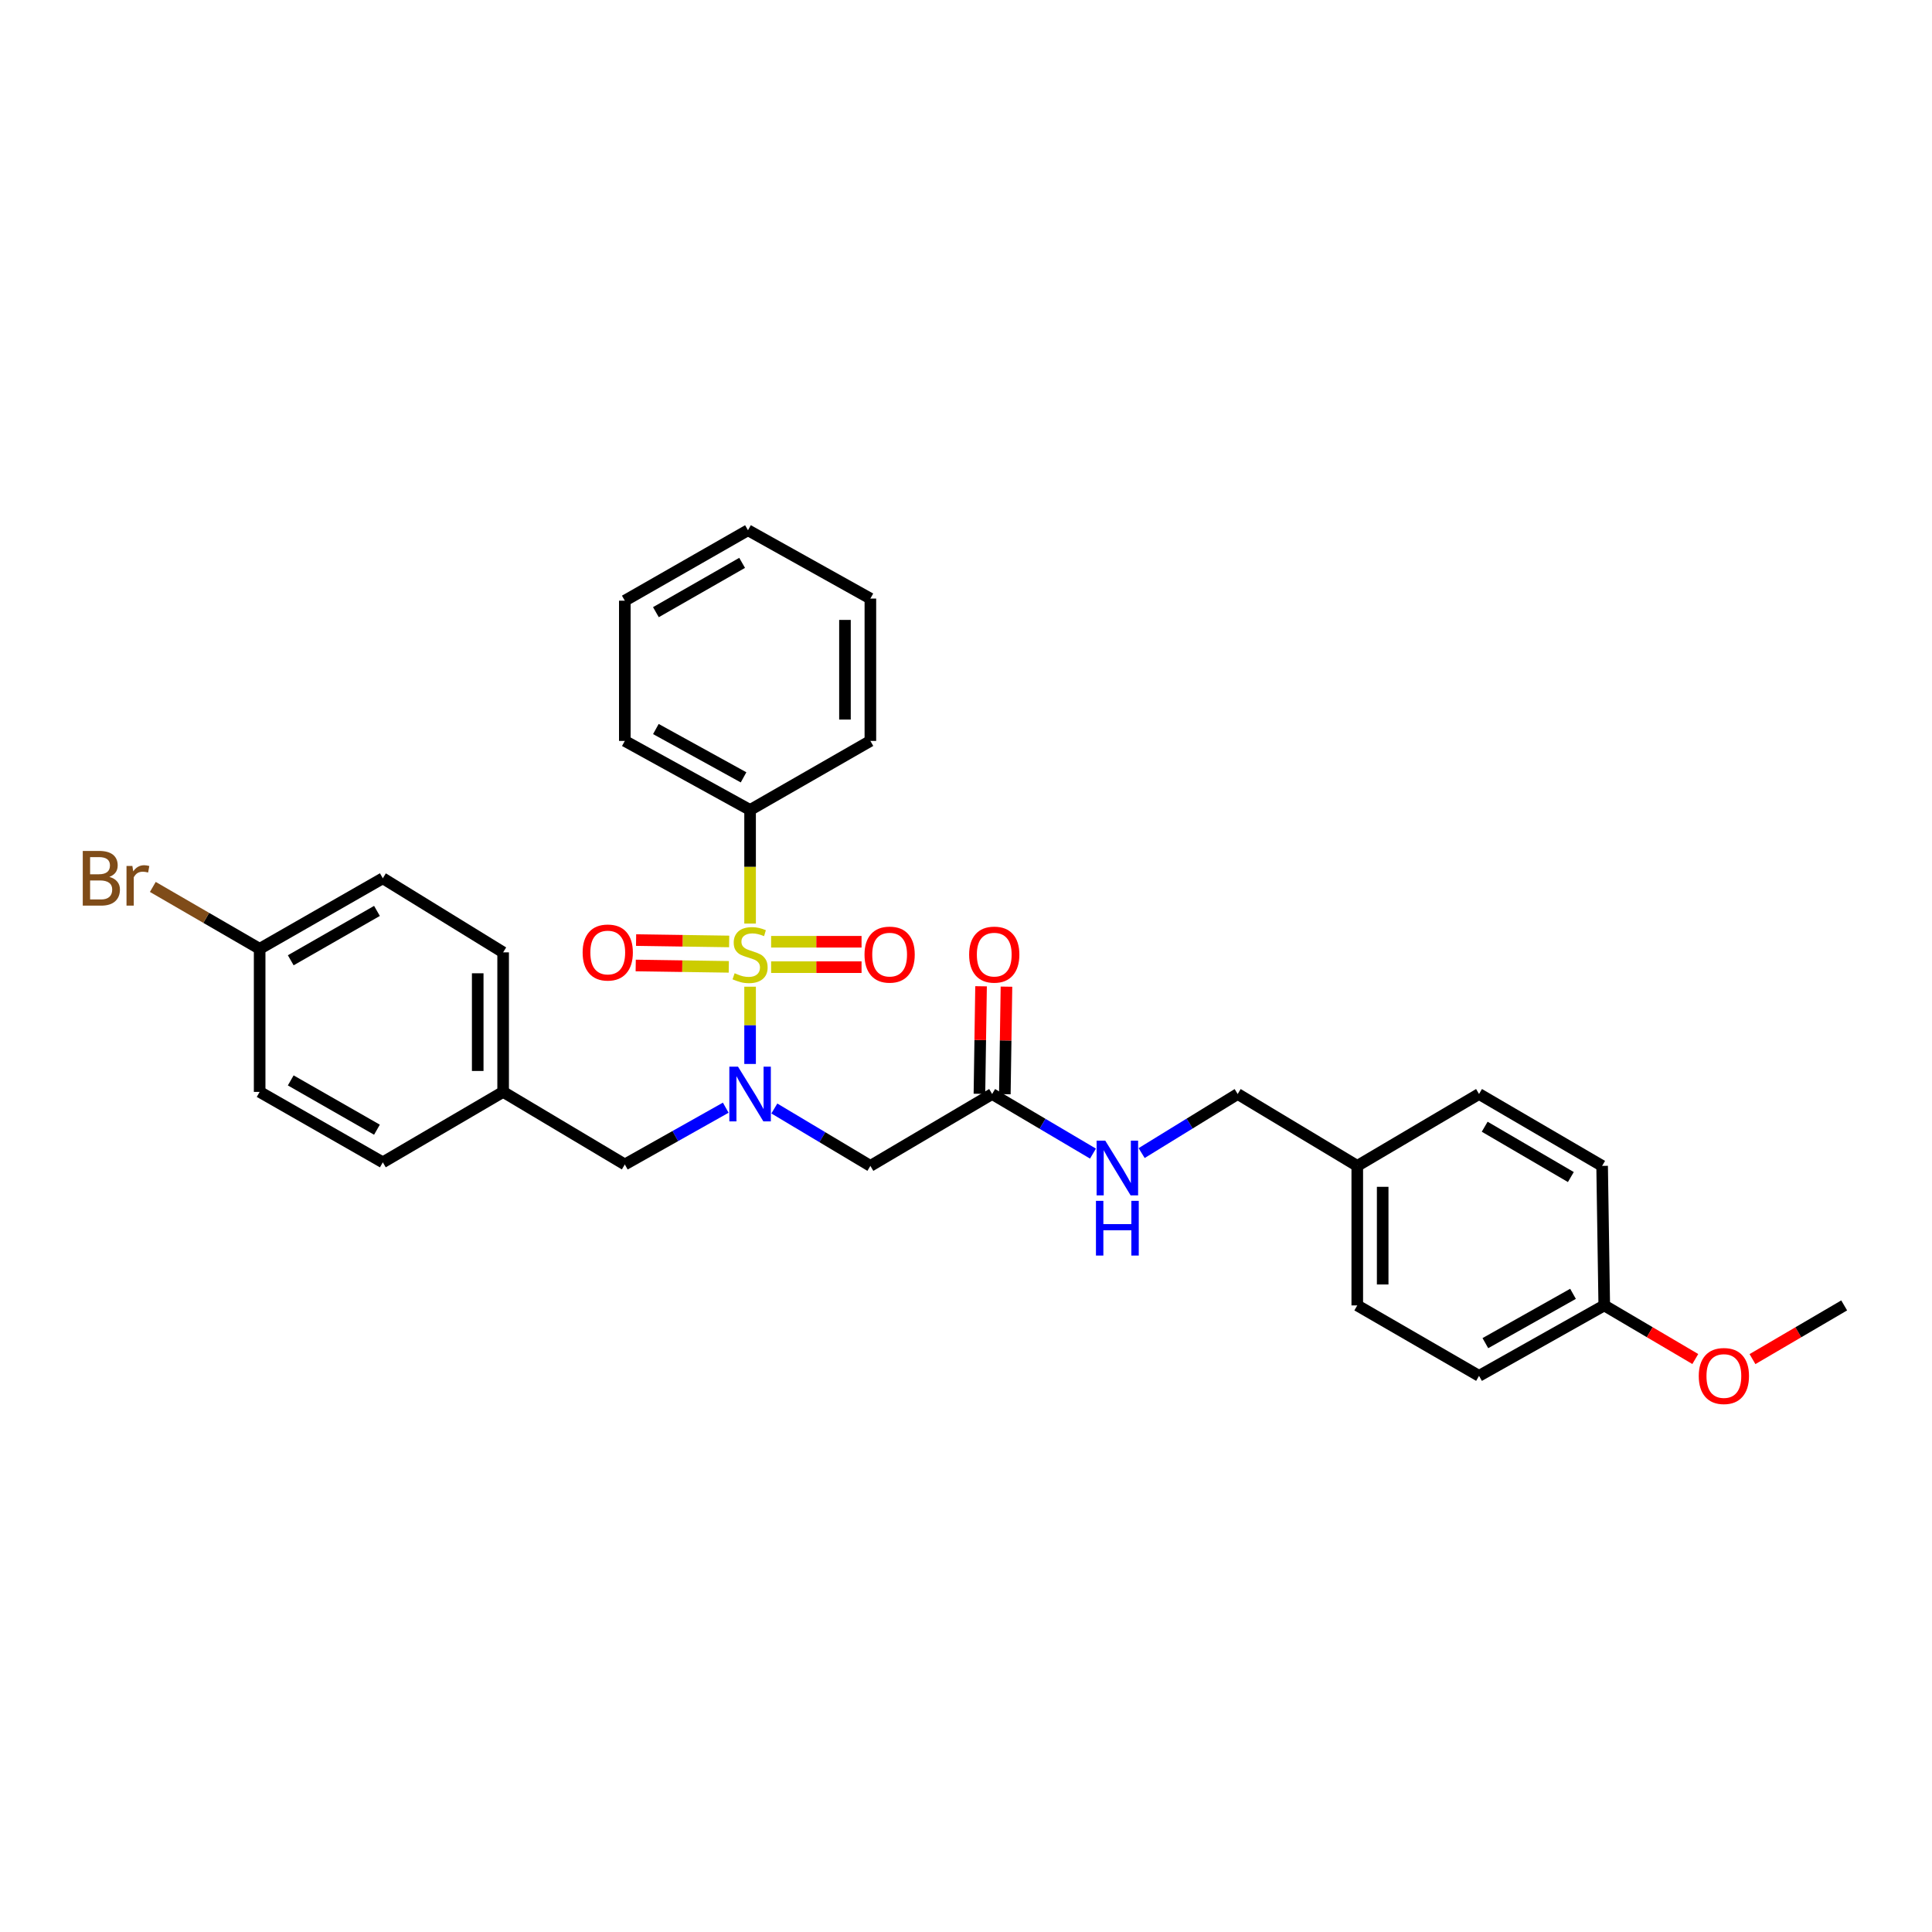 <?xml version='1.0' encoding='iso-8859-1'?>
<svg version='1.1' baseProfile='full'
              xmlns='http://www.w3.org/2000/svg'
                      xmlns:rdkit='http://www.rdkit.org/xml'
                      xmlns:xlink='http://www.w3.org/1999/xlink'
                  xml:space='preserve'
width='1000px' height='1000px' viewBox='0 0 1000 1000'>
<!-- END OF HEADER -->
<rect style='opacity:1.0;fill:#FFFFFF;stroke:none' width='1000' height='1000' x='0' y='0'> </rect>
<path class='bond-0' d='M 388.244,510.713 L 388.244,530.709' style='fill:none;fill-rule:evenodd;stroke:#CCCC00;stroke-width:6px;stroke-linecap:butt;stroke-linejoin:miter;stroke-opacity:1' />
<path class='bond-0' d='M 388.244,530.709 L 388.244,550.706' style='fill:none;fill-rule:evenodd;stroke:#0000FF;stroke-width:6px;stroke-linecap:butt;stroke-linejoin:miter;stroke-opacity:1' />
<path class='bond-3' d='M 399.129,500.603 L 422.533,500.603' style='fill:none;fill-rule:evenodd;stroke:#CCCC00;stroke-width:6px;stroke-linecap:butt;stroke-linejoin:miter;stroke-opacity:1' />
<path class='bond-3' d='M 422.533,500.603 L 445.937,500.603' style='fill:none;fill-rule:evenodd;stroke:#FF0000;stroke-width:6px;stroke-linecap:butt;stroke-linejoin:miter;stroke-opacity:1' />
<path class='bond-3' d='M 399.129,487.451 L 422.533,487.451' style='fill:none;fill-rule:evenodd;stroke:#CCCC00;stroke-width:6px;stroke-linecap:butt;stroke-linejoin:miter;stroke-opacity:1' />
<path class='bond-3' d='M 422.533,487.451 L 445.937,487.451' style='fill:none;fill-rule:evenodd;stroke:#FF0000;stroke-width:6px;stroke-linecap:butt;stroke-linejoin:miter;stroke-opacity:1' />
<path class='bond-4' d='M 377.419,487.29 L 353.327,486.934' style='fill:none;fill-rule:evenodd;stroke:#CCCC00;stroke-width:6px;stroke-linecap:butt;stroke-linejoin:miter;stroke-opacity:1' />
<path class='bond-4' d='M 353.327,486.934 L 329.236,486.578' style='fill:none;fill-rule:evenodd;stroke:#FF0000;stroke-width:6px;stroke-linecap:butt;stroke-linejoin:miter;stroke-opacity:1' />
<path class='bond-4' d='M 377.224,500.441 L 353.133,500.085' style='fill:none;fill-rule:evenodd;stroke:#CCCC00;stroke-width:6px;stroke-linecap:butt;stroke-linejoin:miter;stroke-opacity:1' />
<path class='bond-4' d='M 353.133,500.085 L 329.042,499.729' style='fill:none;fill-rule:evenodd;stroke:#FF0000;stroke-width:6px;stroke-linecap:butt;stroke-linejoin:miter;stroke-opacity:1' />
<path class='bond-5' d='M 388.244,478.037 L 388.244,448.636' style='fill:none;fill-rule:evenodd;stroke:#CCCC00;stroke-width:6px;stroke-linecap:butt;stroke-linejoin:miter;stroke-opacity:1' />
<path class='bond-5' d='M 388.244,448.636 L 388.244,419.235' style='fill:none;fill-rule:evenodd;stroke:#000000;stroke-width:6px;stroke-linecap:butt;stroke-linejoin:miter;stroke-opacity:1' />
<path class='bond-1' d='M 400.797,573.756 L 425.651,588.608' style='fill:none;fill-rule:evenodd;stroke:#0000FF;stroke-width:6px;stroke-linecap:butt;stroke-linejoin:miter;stroke-opacity:1' />
<path class='bond-1' d='M 425.651,588.608 L 450.504,603.46' style='fill:none;fill-rule:evenodd;stroke:#000000;stroke-width:6px;stroke-linecap:butt;stroke-linejoin:miter;stroke-opacity:1' />
<path class='bond-6' d='M 375.644,573.341 L 349.524,588.031' style='fill:none;fill-rule:evenodd;stroke:#0000FF;stroke-width:6px;stroke-linecap:butt;stroke-linejoin:miter;stroke-opacity:1' />
<path class='bond-6' d='M 349.524,588.031 L 323.404,602.722' style='fill:none;fill-rule:evenodd;stroke:#000000;stroke-width:6px;stroke-linecap:butt;stroke-linejoin:miter;stroke-opacity:1' />
<path class='bond-2' d='M 450.504,603.46 L 513.525,566.254' style='fill:none;fill-rule:evenodd;stroke:#000000;stroke-width:6px;stroke-linecap:butt;stroke-linejoin:miter;stroke-opacity:1' />
<path class='bond-7' d='M 513.525,566.254 L 539.623,581.679' style='fill:none;fill-rule:evenodd;stroke:#000000;stroke-width:6px;stroke-linecap:butt;stroke-linejoin:miter;stroke-opacity:1' />
<path class='bond-7' d='M 539.623,581.679 L 565.721,597.103' style='fill:none;fill-rule:evenodd;stroke:#0000FF;stroke-width:6px;stroke-linecap:butt;stroke-linejoin:miter;stroke-opacity:1' />
<path class='bond-8' d='M 520.1,566.354 L 520.523,538.523' style='fill:none;fill-rule:evenodd;stroke:#000000;stroke-width:6px;stroke-linecap:butt;stroke-linejoin:miter;stroke-opacity:1' />
<path class='bond-8' d='M 520.523,538.523 L 520.945,510.693' style='fill:none;fill-rule:evenodd;stroke:#FF0000;stroke-width:6px;stroke-linecap:butt;stroke-linejoin:miter;stroke-opacity:1' />
<path class='bond-8' d='M 506.95,566.154 L 507.372,538.324' style='fill:none;fill-rule:evenodd;stroke:#000000;stroke-width:6px;stroke-linecap:butt;stroke-linejoin:miter;stroke-opacity:1' />
<path class='bond-8' d='M 507.372,538.324 L 507.794,510.493' style='fill:none;fill-rule:evenodd;stroke:#FF0000;stroke-width:6px;stroke-linecap:butt;stroke-linejoin:miter;stroke-opacity:1' />
<path class='bond-24' d='M 388.244,419.235 L 323.404,383.498' style='fill:none;fill-rule:evenodd;stroke:#000000;stroke-width:6px;stroke-linecap:butt;stroke-linejoin:miter;stroke-opacity:1' />
<path class='bond-24' d='M 384.866,402.356 L 339.478,377.34' style='fill:none;fill-rule:evenodd;stroke:#000000;stroke-width:6px;stroke-linecap:butt;stroke-linejoin:miter;stroke-opacity:1' />
<path class='bond-25' d='M 388.244,419.235 L 450.504,383.498' style='fill:none;fill-rule:evenodd;stroke:#000000;stroke-width:6px;stroke-linecap:butt;stroke-linejoin:miter;stroke-opacity:1' />
<path class='bond-9' d='M 323.404,602.722 L 260.42,565.165' style='fill:none;fill-rule:evenodd;stroke:#000000;stroke-width:6px;stroke-linecap:butt;stroke-linejoin:miter;stroke-opacity:1' />
<path class='bond-10' d='M 590.911,596.832 L 615.765,581.543' style='fill:none;fill-rule:evenodd;stroke:#0000FF;stroke-width:6px;stroke-linecap:butt;stroke-linejoin:miter;stroke-opacity:1' />
<path class='bond-10' d='M 615.765,581.543 L 640.619,566.254' style='fill:none;fill-rule:evenodd;stroke:#000000;stroke-width:6px;stroke-linecap:butt;stroke-linejoin:miter;stroke-opacity:1' />
<path class='bond-15' d='M 260.42,565.165 L 198.144,601.619' style='fill:none;fill-rule:evenodd;stroke:#000000;stroke-width:6px;stroke-linecap:butt;stroke-linejoin:miter;stroke-opacity:1' />
<path class='bond-16' d='M 260.42,565.165 L 260.42,492.938' style='fill:none;fill-rule:evenodd;stroke:#000000;stroke-width:6px;stroke-linecap:butt;stroke-linejoin:miter;stroke-opacity:1' />
<path class='bond-16' d='M 247.267,554.331 L 247.267,503.772' style='fill:none;fill-rule:evenodd;stroke:#000000;stroke-width:6px;stroke-linecap:butt;stroke-linejoin:miter;stroke-opacity:1' />
<path class='bond-12' d='M 640.619,566.254 L 702.521,603.46' style='fill:none;fill-rule:evenodd;stroke:#000000;stroke-width:6px;stroke-linecap:butt;stroke-linejoin:miter;stroke-opacity:1' />
<path class='bond-11' d='M 134.393,491.104 L 198.144,454.6' style='fill:none;fill-rule:evenodd;stroke:#000000;stroke-width:6px;stroke-linecap:butt;stroke-linejoin:miter;stroke-opacity:1' />
<path class='bond-11' d='M 150.491,497.042 L 195.117,471.489' style='fill:none;fill-rule:evenodd;stroke:#000000;stroke-width:6px;stroke-linecap:butt;stroke-linejoin:miter;stroke-opacity:1' />
<path class='bond-14' d='M 134.393,491.104 L 106.746,475.088' style='fill:none;fill-rule:evenodd;stroke:#000000;stroke-width:6px;stroke-linecap:butt;stroke-linejoin:miter;stroke-opacity:1' />
<path class='bond-14' d='M 106.746,475.088 L 79.1,459.072' style='fill:none;fill-rule:evenodd;stroke:#7F4C19;stroke-width:6px;stroke-linecap:butt;stroke-linejoin:miter;stroke-opacity:1' />
<path class='bond-31' d='M 134.393,491.104 L 134.393,565.165' style='fill:none;fill-rule:evenodd;stroke:#000000;stroke-width:6px;stroke-linecap:butt;stroke-linejoin:miter;stroke-opacity:1' />
<path class='bond-19' d='M 702.521,603.46 L 765.549,566.254' style='fill:none;fill-rule:evenodd;stroke:#000000;stroke-width:6px;stroke-linecap:butt;stroke-linejoin:miter;stroke-opacity:1' />
<path class='bond-20' d='M 702.521,603.46 L 702.521,675.68' style='fill:none;fill-rule:evenodd;stroke:#000000;stroke-width:6px;stroke-linecap:butt;stroke-linejoin:miter;stroke-opacity:1' />
<path class='bond-20' d='M 715.673,614.293 L 715.673,664.847' style='fill:none;fill-rule:evenodd;stroke:#000000;stroke-width:6px;stroke-linecap:butt;stroke-linejoin:miter;stroke-opacity:1' />
<path class='bond-13' d='M 830.36,675.68 L 765.549,712.14' style='fill:none;fill-rule:evenodd;stroke:#000000;stroke-width:6px;stroke-linecap:butt;stroke-linejoin:miter;stroke-opacity:1' />
<path class='bond-13' d='M 814.19,669.686 L 768.822,695.209' style='fill:none;fill-rule:evenodd;stroke:#000000;stroke-width:6px;stroke-linecap:butt;stroke-linejoin:miter;stroke-opacity:1' />
<path class='bond-23' d='M 830.36,675.68 L 853.921,689.554' style='fill:none;fill-rule:evenodd;stroke:#000000;stroke-width:6px;stroke-linecap:butt;stroke-linejoin:miter;stroke-opacity:1' />
<path class='bond-23' d='M 853.921,689.554 L 877.481,703.427' style='fill:none;fill-rule:evenodd;stroke:#FF0000;stroke-width:6px;stroke-linecap:butt;stroke-linejoin:miter;stroke-opacity:1' />
<path class='bond-32' d='M 830.36,675.68 L 829.257,603.46' style='fill:none;fill-rule:evenodd;stroke:#000000;stroke-width:6px;stroke-linecap:butt;stroke-linejoin:miter;stroke-opacity:1' />
<path class='bond-18' d='M 198.144,601.619 L 134.393,565.165' style='fill:none;fill-rule:evenodd;stroke:#000000;stroke-width:6px;stroke-linecap:butt;stroke-linejoin:miter;stroke-opacity:1' />
<path class='bond-18' d='M 195.11,584.733 L 150.484,559.216' style='fill:none;fill-rule:evenodd;stroke:#000000;stroke-width:6px;stroke-linecap:butt;stroke-linejoin:miter;stroke-opacity:1' />
<path class='bond-17' d='M 260.42,492.938 L 198.144,454.6' style='fill:none;fill-rule:evenodd;stroke:#000000;stroke-width:6px;stroke-linecap:butt;stroke-linejoin:miter;stroke-opacity:1' />
<path class='bond-21' d='M 765.549,566.254 L 829.257,603.46' style='fill:none;fill-rule:evenodd;stroke:#000000;stroke-width:6px;stroke-linecap:butt;stroke-linejoin:miter;stroke-opacity:1' />
<path class='bond-21' d='M 768.473,583.192 L 813.068,609.236' style='fill:none;fill-rule:evenodd;stroke:#000000;stroke-width:6px;stroke-linecap:butt;stroke-linejoin:miter;stroke-opacity:1' />
<path class='bond-22' d='M 702.521,675.68 L 765.549,712.14' style='fill:none;fill-rule:evenodd;stroke:#000000;stroke-width:6px;stroke-linecap:butt;stroke-linejoin:miter;stroke-opacity:1' />
<path class='bond-26' d='M 907.081,703.472 L 930.813,689.576' style='fill:none;fill-rule:evenodd;stroke:#FF0000;stroke-width:6px;stroke-linecap:butt;stroke-linejoin:miter;stroke-opacity:1' />
<path class='bond-26' d='M 930.813,689.576 L 954.545,675.68' style='fill:none;fill-rule:evenodd;stroke:#000000;stroke-width:6px;stroke-linecap:butt;stroke-linejoin:miter;stroke-opacity:1' />
<path class='bond-27' d='M 323.404,383.498 L 323.404,310.913' style='fill:none;fill-rule:evenodd;stroke:#000000;stroke-width:6px;stroke-linecap:butt;stroke-linejoin:miter;stroke-opacity:1' />
<path class='bond-28' d='M 450.504,383.498 L 450.504,309.817' style='fill:none;fill-rule:evenodd;stroke:#000000;stroke-width:6px;stroke-linecap:butt;stroke-linejoin:miter;stroke-opacity:1' />
<path class='bond-28' d='M 437.352,372.446 L 437.352,320.869' style='fill:none;fill-rule:evenodd;stroke:#000000;stroke-width:6px;stroke-linecap:butt;stroke-linejoin:miter;stroke-opacity:1' />
<path class='bond-30' d='M 323.404,310.913 L 387.155,274.452' style='fill:none;fill-rule:evenodd;stroke:#000000;stroke-width:6px;stroke-linecap:butt;stroke-linejoin:miter;stroke-opacity:1' />
<path class='bond-30' d='M 339.496,316.86 L 384.122,291.338' style='fill:none;fill-rule:evenodd;stroke:#000000;stroke-width:6px;stroke-linecap:butt;stroke-linejoin:miter;stroke-opacity:1' />
<path class='bond-29' d='M 450.504,309.817 L 387.155,274.452' style='fill:none;fill-rule:evenodd;stroke:#000000;stroke-width:6px;stroke-linecap:butt;stroke-linejoin:miter;stroke-opacity:1' />
<path  class='atom-0' d='M 380.244 503.747
Q 380.564 503.867, 381.884 504.427
Q 383.204 504.987, 384.644 505.347
Q 386.124 505.667, 387.564 505.667
Q 390.244 505.667, 391.804 504.387
Q 393.364 503.067, 393.364 500.787
Q 393.364 499.227, 392.564 498.267
Q 391.804 497.307, 390.604 496.787
Q 389.404 496.267, 387.404 495.667
Q 384.884 494.907, 383.364 494.187
Q 381.884 493.467, 380.804 491.947
Q 379.764 490.427, 379.764 487.867
Q 379.764 484.307, 382.164 482.107
Q 384.604 479.907, 389.404 479.907
Q 392.684 479.907, 396.404 481.467
L 395.484 484.547
Q 392.084 483.147, 389.524 483.147
Q 386.764 483.147, 385.244 484.307
Q 383.724 485.427, 383.764 487.387
Q 383.764 488.907, 384.524 489.827
Q 385.324 490.747, 386.444 491.267
Q 387.604 491.787, 389.524 492.387
Q 392.084 493.187, 393.604 493.987
Q 395.124 494.787, 396.204 496.427
Q 397.324 498.027, 397.324 500.787
Q 397.324 504.707, 394.684 506.827
Q 392.084 508.907, 387.724 508.907
Q 385.204 508.907, 383.284 508.347
Q 381.404 507.827, 379.164 506.907
L 380.244 503.747
' fill='#CCCC00'/>
<path  class='atom-1' d='M 381.984 552.094
L 391.264 567.094
Q 392.184 568.574, 393.664 571.254
Q 395.144 573.934, 395.224 574.094
L 395.224 552.094
L 398.984 552.094
L 398.984 580.414
L 395.104 580.414
L 385.144 564.014
Q 383.984 562.094, 382.744 559.894
Q 381.544 557.694, 381.184 557.014
L 381.184 580.414
L 377.504 580.414
L 377.504 552.094
L 381.984 552.094
' fill='#0000FF'/>
<path  class='atom-4' d='M 447.471 494.107
Q 447.471 487.307, 450.831 483.507
Q 454.191 479.707, 460.471 479.707
Q 466.751 479.707, 470.111 483.507
Q 473.471 487.307, 473.471 494.107
Q 473.471 500.987, 470.071 504.907
Q 466.671 508.787, 460.471 508.787
Q 454.231 508.787, 450.831 504.907
Q 447.471 501.027, 447.471 494.107
M 460.471 505.587
Q 464.791 505.587, 467.111 502.707
Q 469.471 499.787, 469.471 494.107
Q 469.471 488.547, 467.111 485.747
Q 464.791 482.907, 460.471 482.907
Q 456.151 482.907, 453.791 485.707
Q 451.471 488.507, 451.471 494.107
Q 451.471 499.827, 453.791 502.707
Q 456.151 505.587, 460.471 505.587
' fill='#FF0000'/>
<path  class='atom-5' d='M 301.57 493.018
Q 301.57 486.218, 304.93 482.418
Q 308.29 478.618, 314.57 478.618
Q 320.85 478.618, 324.21 482.418
Q 327.57 486.218, 327.57 493.018
Q 327.57 499.898, 324.17 503.818
Q 320.77 507.698, 314.57 507.698
Q 308.33 507.698, 304.93 503.818
Q 301.57 499.938, 301.57 493.018
M 314.57 504.498
Q 318.89 504.498, 321.21 501.618
Q 323.57 498.698, 323.57 493.018
Q 323.57 487.458, 321.21 484.658
Q 318.89 481.818, 314.57 481.818
Q 310.25 481.818, 307.89 484.618
Q 305.57 487.418, 305.57 493.018
Q 305.57 498.738, 307.89 501.618
Q 310.25 504.498, 314.57 504.498
' fill='#FF0000'/>
<path  class='atom-8' d='M 572.083 590.403
L 581.363 605.403
Q 582.283 606.883, 583.763 609.563
Q 585.243 612.243, 585.323 612.403
L 585.323 590.403
L 589.083 590.403
L 589.083 618.723
L 585.203 618.723
L 575.243 602.323
Q 574.083 600.403, 572.843 598.203
Q 571.643 596.003, 571.283 595.323
L 571.283 618.723
L 567.603 618.723
L 567.603 590.403
L 572.083 590.403
' fill='#0000FF'/>
<path  class='atom-8' d='M 567.263 621.555
L 571.103 621.555
L 571.103 633.595
L 585.583 633.595
L 585.583 621.555
L 589.423 621.555
L 589.423 649.875
L 585.583 649.875
L 585.583 636.795
L 571.103 636.795
L 571.103 649.875
L 567.263 649.875
L 567.263 621.555
' fill='#0000FF'/>
<path  class='atom-9' d='M 501.621 494.107
Q 501.621 487.307, 504.981 483.507
Q 508.341 479.707, 514.621 479.707
Q 520.901 479.707, 524.261 483.507
Q 527.621 487.307, 527.621 494.107
Q 527.621 500.987, 524.221 504.907
Q 520.821 508.787, 514.621 508.787
Q 508.381 508.787, 504.981 504.907
Q 501.621 501.027, 501.621 494.107
M 514.621 505.587
Q 518.941 505.587, 521.261 502.707
Q 523.621 499.787, 523.621 494.107
Q 523.621 488.547, 521.261 485.747
Q 518.941 482.907, 514.621 482.907
Q 510.301 482.907, 507.941 485.707
Q 505.621 488.507, 505.621 494.107
Q 505.621 499.827, 507.941 502.707
Q 510.301 505.587, 514.621 505.587
' fill='#FF0000'/>
<path  class='atom-15' d='M 56.599 453.88
Q 59.319 454.64, 60.679 456.32
Q 62.08 457.96, 62.08 460.4
Q 62.08 464.32, 59.559 466.56
Q 57.08 468.76, 52.359 468.76
L 42.84 468.76
L 42.84 440.44
L 51.2 440.44
Q 56.039 440.44, 58.48 442.4
Q 60.919 444.36, 60.919 447.96
Q 60.919 452.24, 56.599 453.88
M 46.639 443.64
L 46.639 452.52
L 51.2 452.52
Q 53.999 452.52, 55.44 451.4
Q 56.919 450.24, 56.919 447.96
Q 56.919 443.64, 51.2 443.64
L 46.639 443.64
M 52.359 465.56
Q 55.12 465.56, 56.599 464.24
Q 58.08 462.92, 58.08 460.4
Q 58.08 458.08, 56.44 456.92
Q 54.84 455.72, 51.76 455.72
L 46.639 455.72
L 46.639 465.56
L 52.359 465.56
' fill='#7F4C19'/>
<path  class='atom-15' d='M 68.519 448.2
L 68.96 451.04
Q 71.12 447.84, 74.639 447.84
Q 75.76 447.84, 77.279 448.24
L 76.68 451.6
Q 74.96 451.2, 73.999 451.2
Q 72.32 451.2, 71.2 451.88
Q 70.12 452.52, 69.24 454.08
L 69.24 468.76
L 65.48 468.76
L 65.48 448.2
L 68.519 448.2
' fill='#7F4C19'/>
<path  class='atom-24' d='M 879.277 712.22
Q 879.277 705.42, 882.637 701.62
Q 885.997 697.82, 892.277 697.82
Q 898.557 697.82, 901.917 701.62
Q 905.277 705.42, 905.277 712.22
Q 905.277 719.1, 901.877 723.02
Q 898.477 726.9, 892.277 726.9
Q 886.037 726.9, 882.637 723.02
Q 879.277 719.14, 879.277 712.22
M 892.277 723.7
Q 896.597 723.7, 898.917 720.82
Q 901.277 717.9, 901.277 712.22
Q 901.277 706.66, 898.917 703.86
Q 896.597 701.02, 892.277 701.02
Q 887.957 701.02, 885.597 703.82
Q 883.277 706.62, 883.277 712.22
Q 883.277 717.94, 885.597 720.82
Q 887.957 723.7, 892.277 723.7
' fill='#FF0000'/>
</svg>
